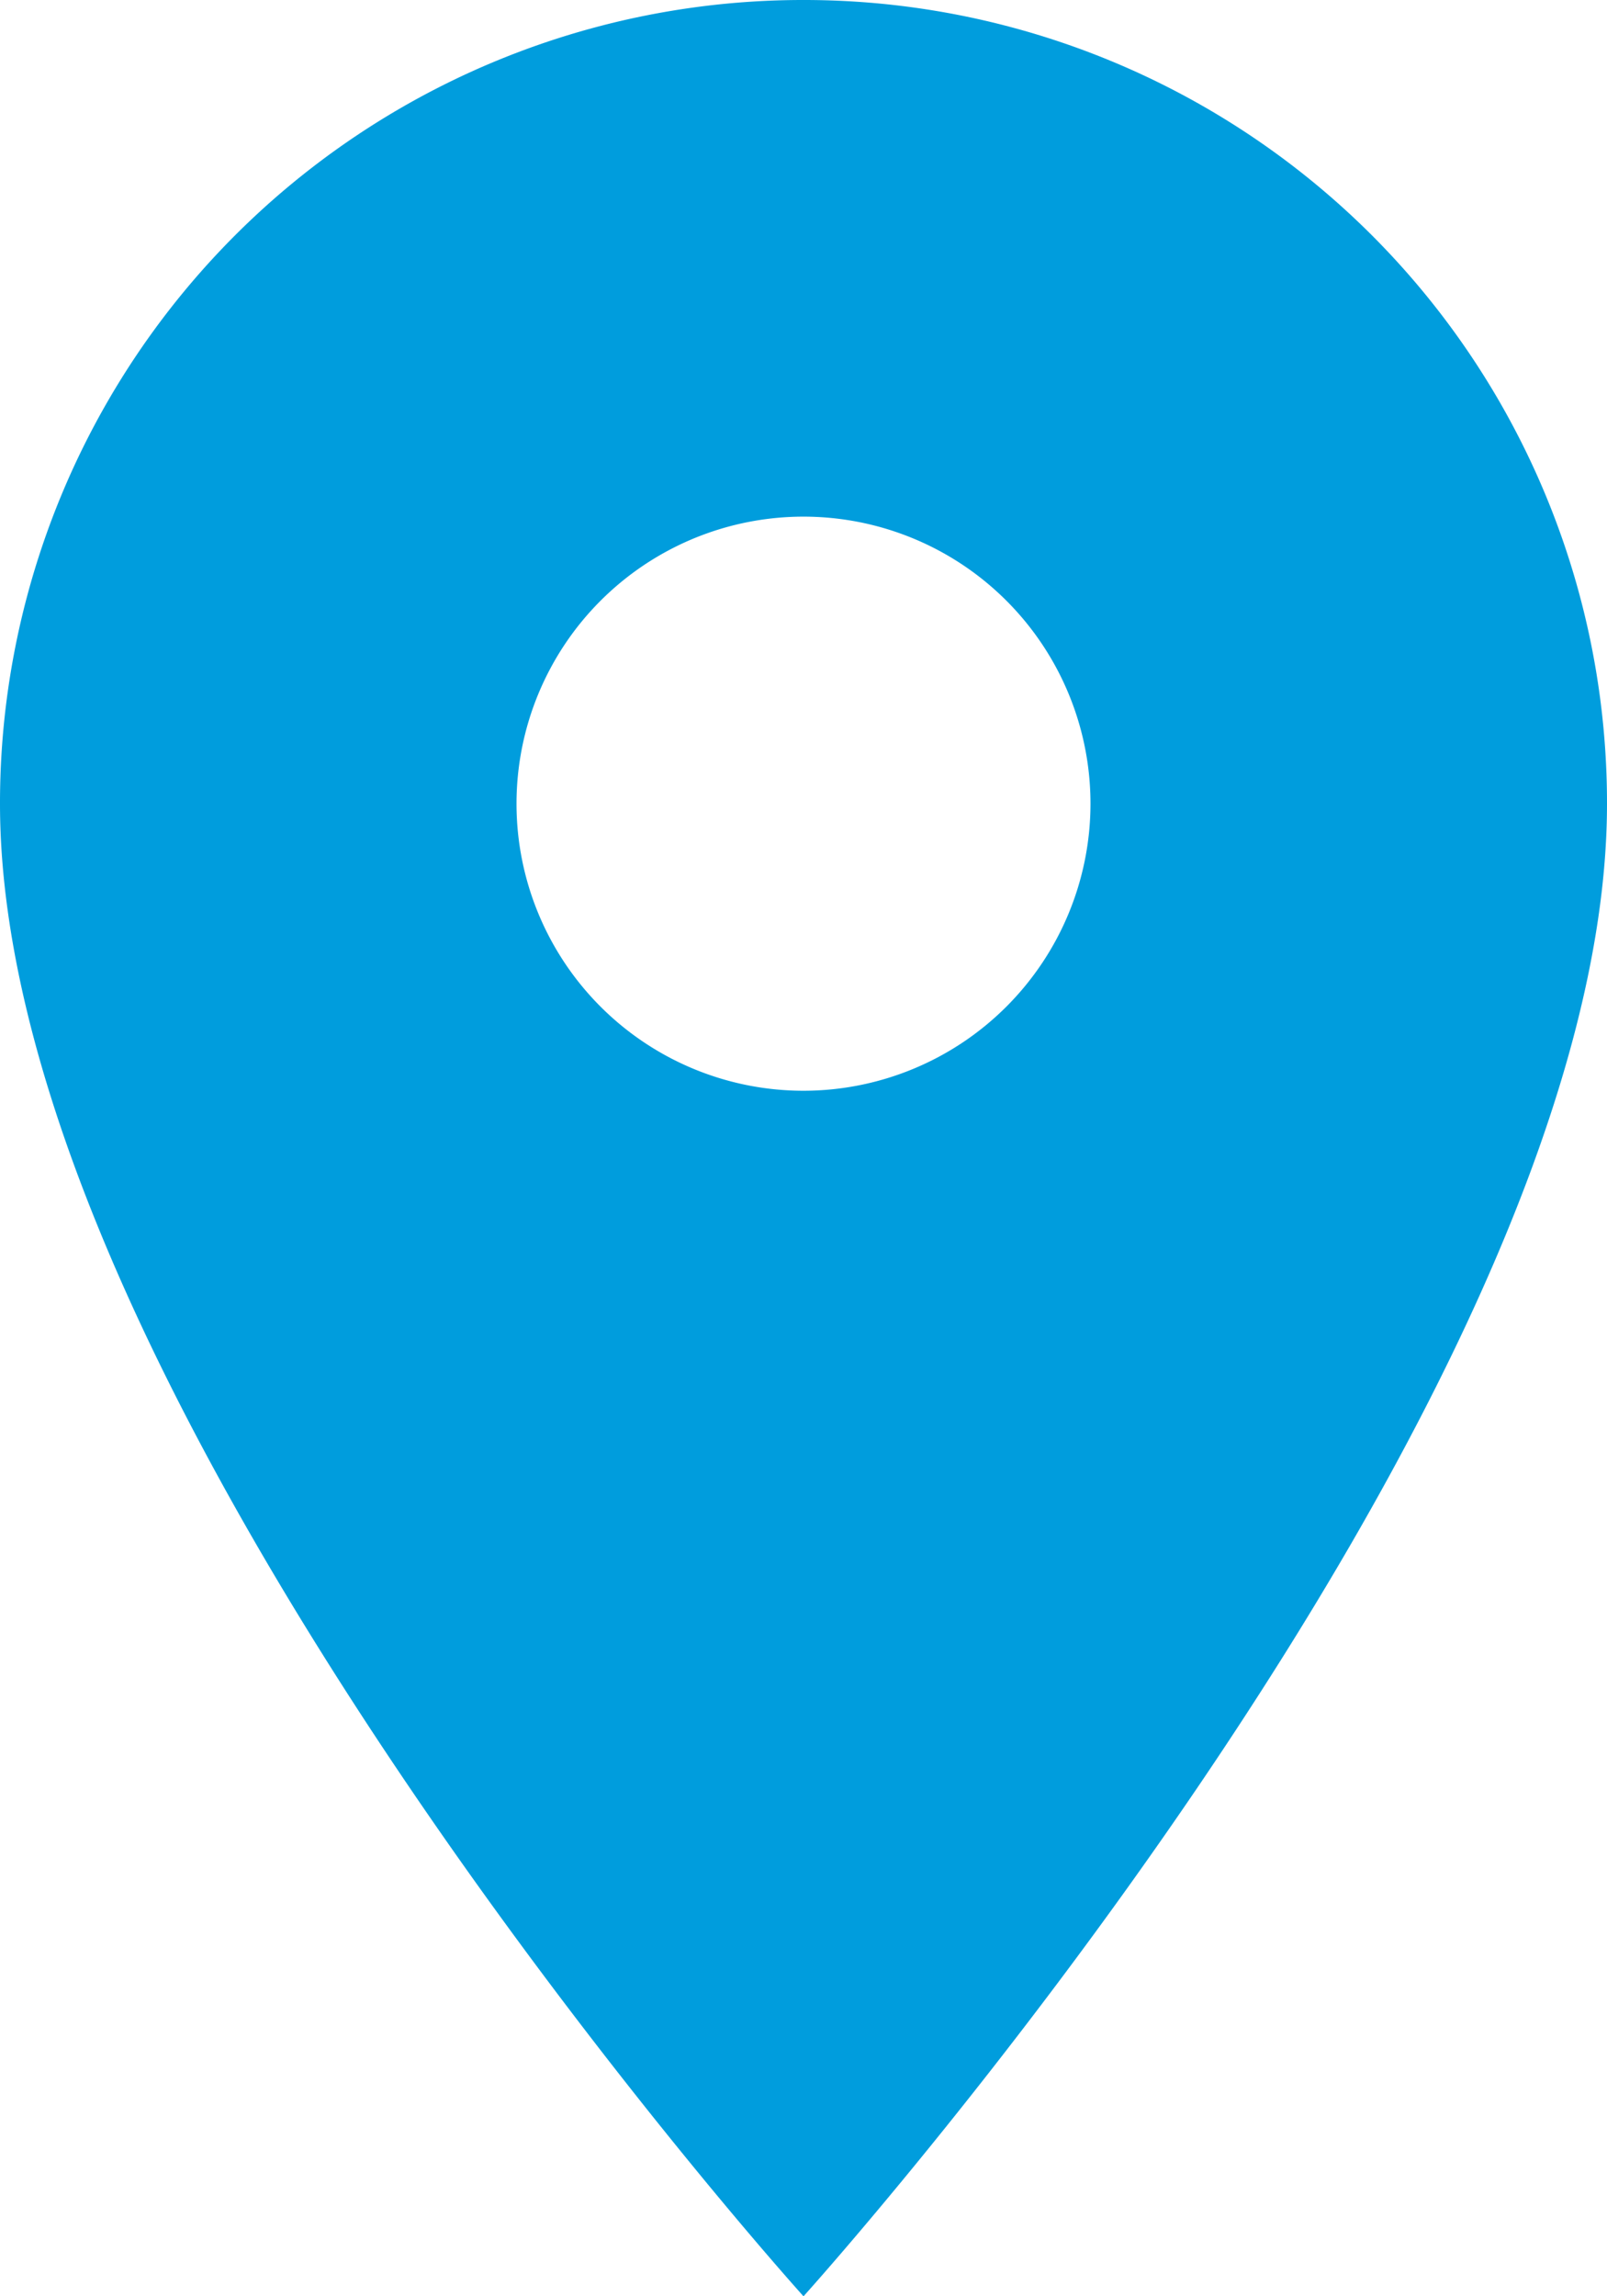 <svg xmlns="http://www.w3.org/2000/svg" width="11.44" height="16.343" viewBox="0 0 11.44 16.343">
  <path id="Icon_material-location-on" data-name="Icon material-location-on" d="M13.22,3A5.716,5.716,0,0,0,7.5,8.72c0,4.29,5.72,10.623,5.72,10.623S18.94,13.01,18.94,8.72A5.716,5.716,0,0,0,13.22,3Zm0,7.763A2.043,2.043,0,1,1,15.263,8.72,2.044,2.044,0,0,1,13.22,10.763Z" transform="translate(-7.5 -3)" fill="#009ddd"/>
</svg>
